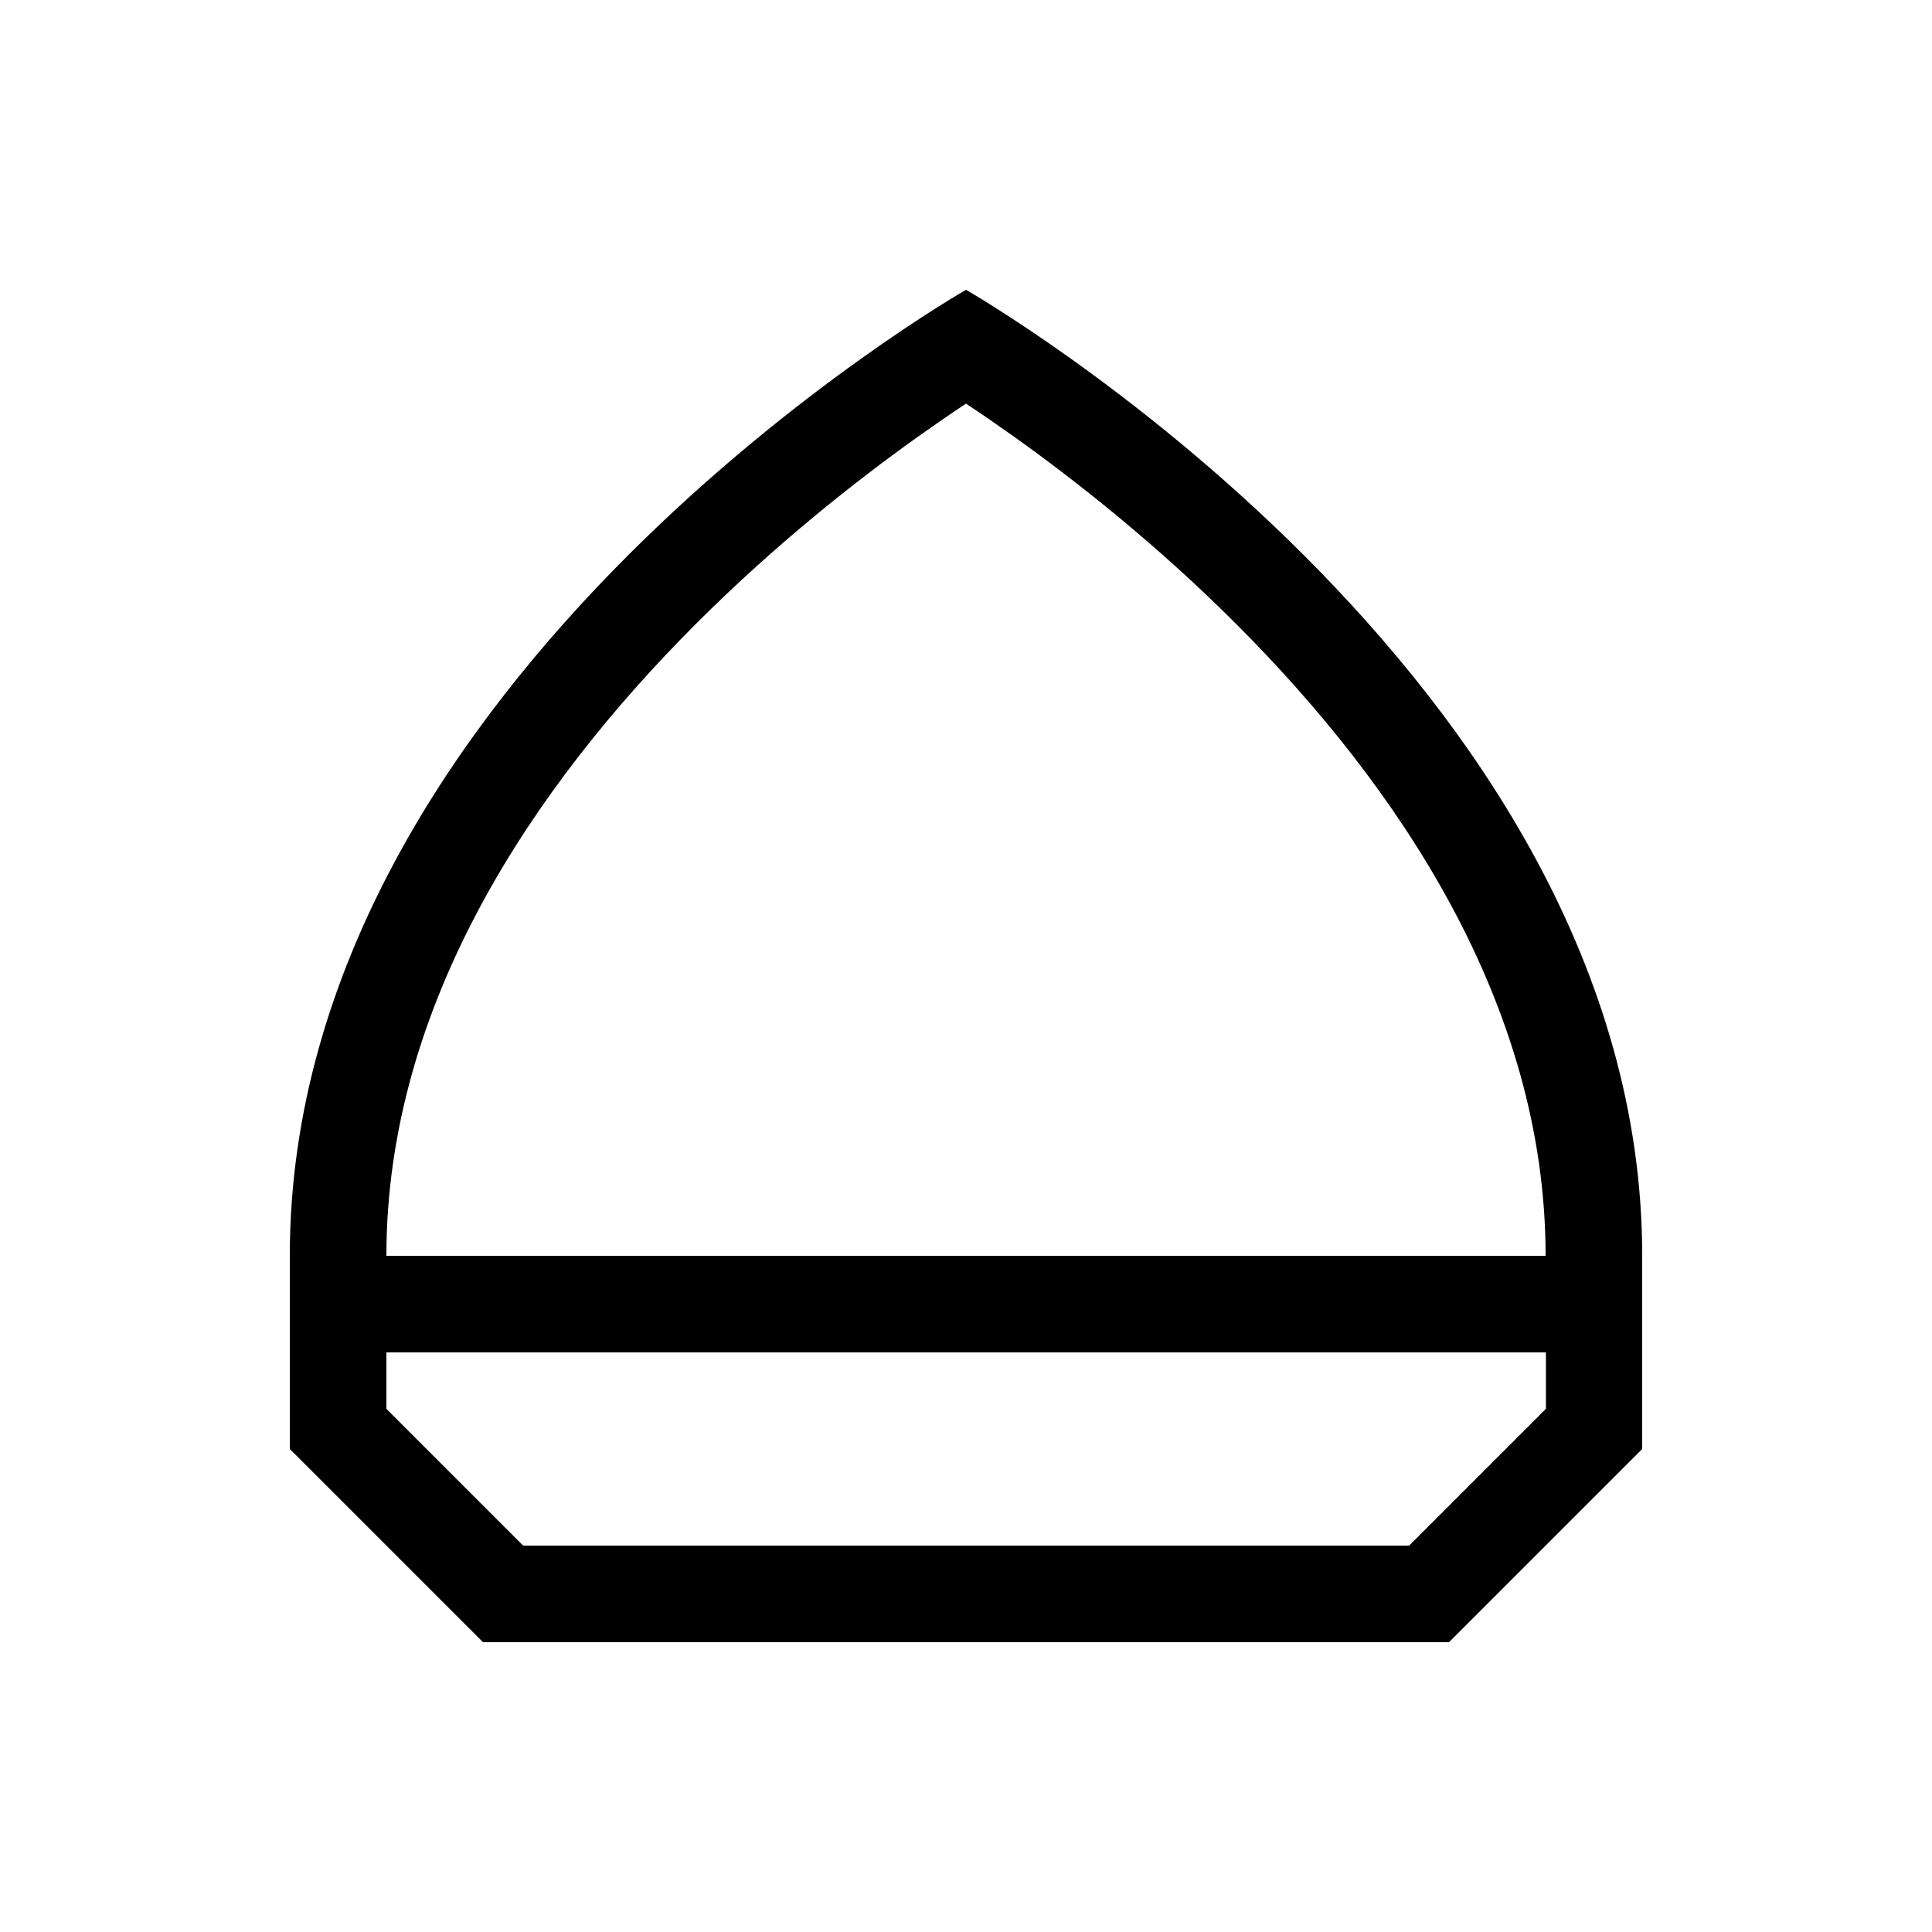<svg xmlns="http://www.w3.org/2000/svg" viewBox="0 0 640 640"><!--! Font Awesome Pro 7.1.0 by @fontawesome - https://fontawesome.com License - https://fontawesome.com/license (Commercial License) Copyright 2025 Fonticons, Inc. --><path fill="currentColor" d="M128 416L512 416C512 332.6 463.1 260.3 409.4 206.6C383 180.2 356.4 159.3 336.4 145C330.2 140.6 324.7 136.8 320 133.7C315.3 136.8 309.8 140.6 303.6 145C283.6 159.3 257.1 180.1 230.6 206.6C176.9 260.3 128 332.6 128 416zM128 448L128 466.7L173.3 512L466.8 512L512.1 466.7L512.1 448L128.1 448zM96 416C96 224 320 96 320 96C320 96 544 224 544 416L544 480L480 544L160 544L96 480L96 416z"/></svg>